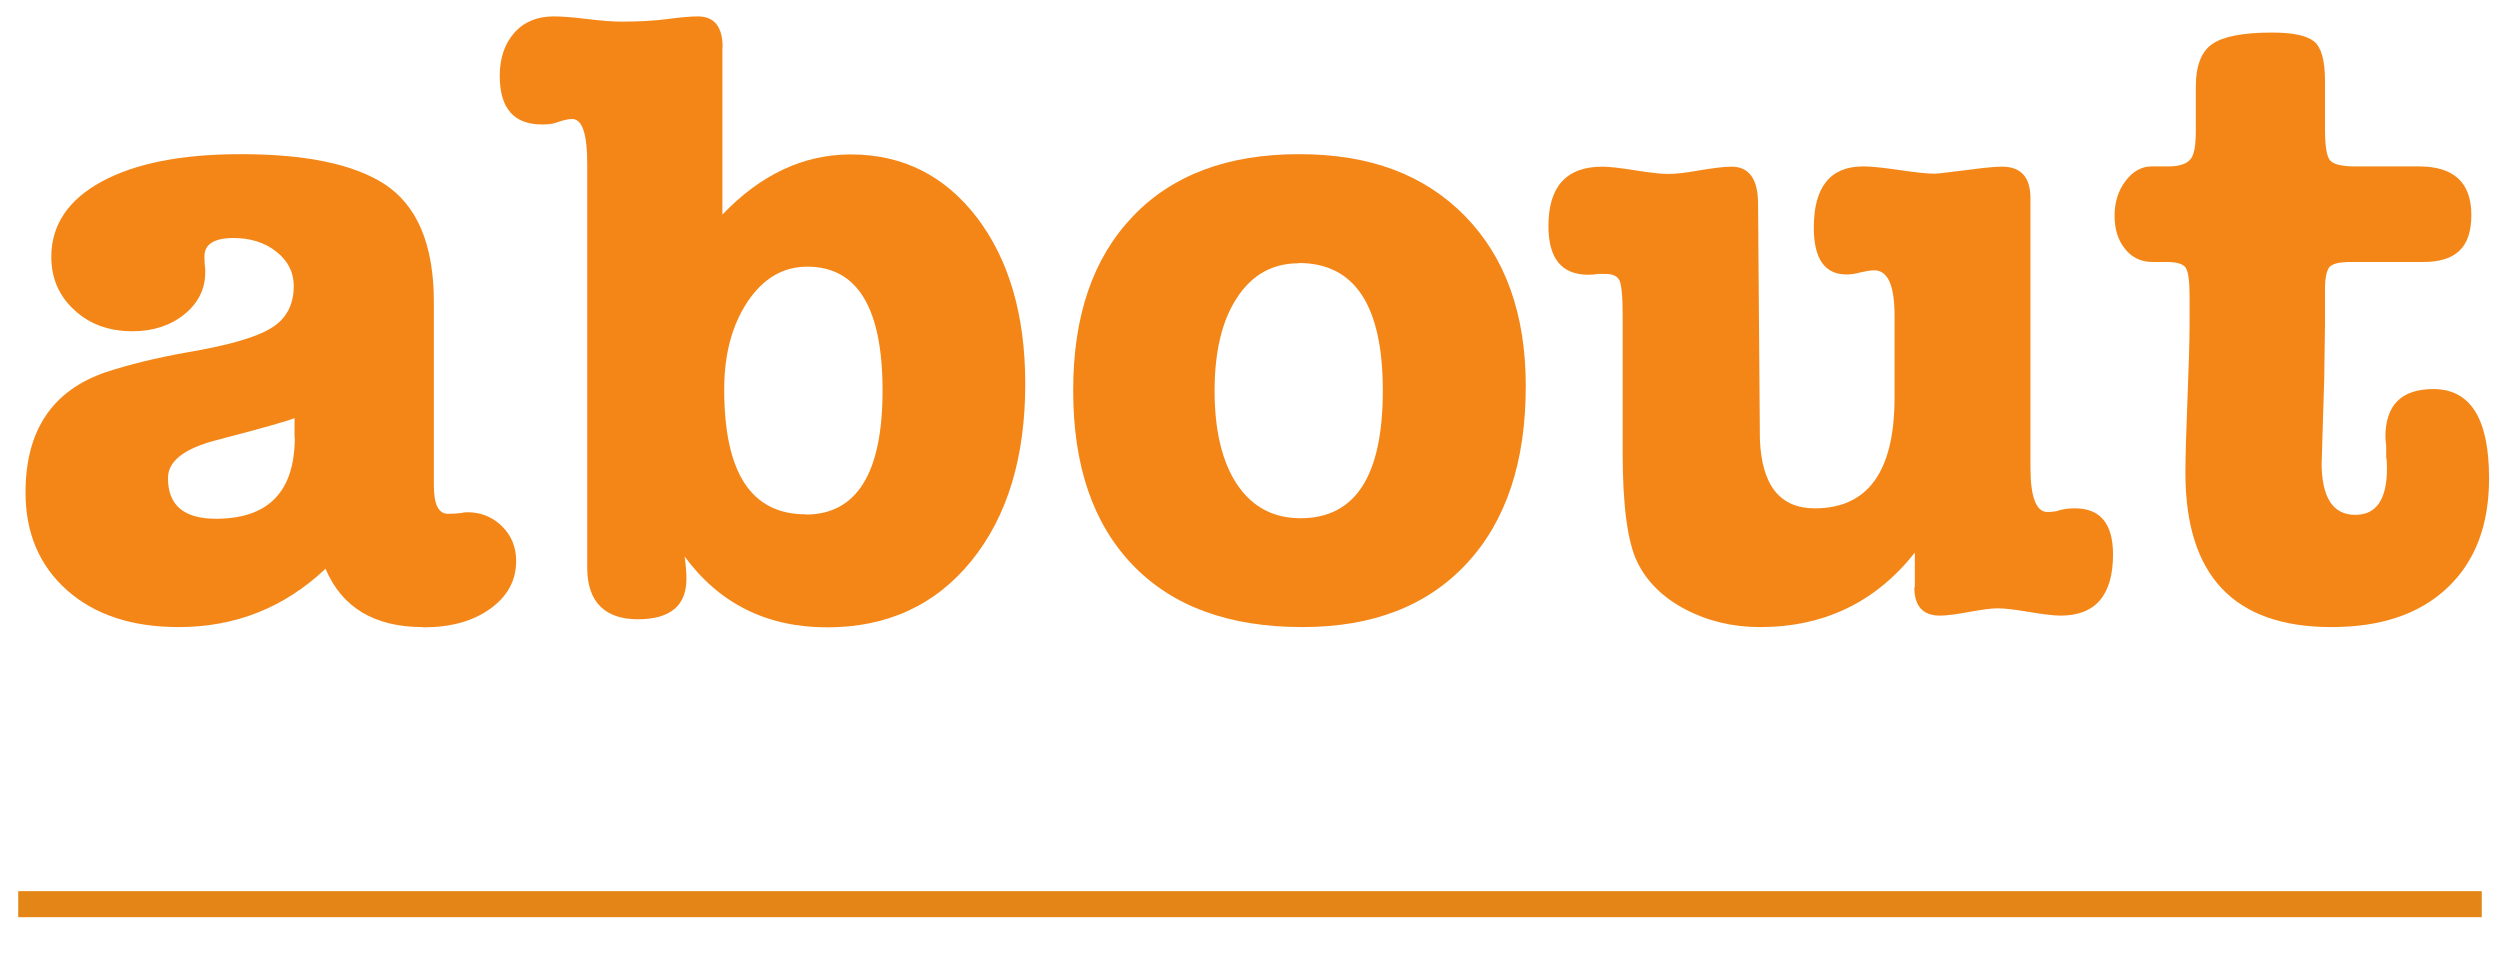 <?xml version="1.0" encoding="UTF-8"?><svg id="_レイヤー_1" xmlns="http://www.w3.org/2000/svg" viewBox="0 0 96 37"><defs><style>.cls-1{fill:#f48617;stroke-width:0px;}.cls-2{fill:none;stroke:#e48617;stroke-miterlimit:10;}</style></defs><path class="cls-1" d="M16.24,24.08c-1.86,0-3.11-.75-3.74-2.24-1.59,1.5-3.47,2.24-5.64,2.24-1.79,0-3.22-.47-4.28-1.41s-1.6-2.19-1.6-3.76c0-2.38,1.03-3.92,3.09-4.62.88-.29,1.9-.54,3.06-.75,1.61-.27,2.7-.58,3.28-.94.58-.35.87-.89.87-1.62,0-.52-.22-.96-.66-1.31-.44-.35-.99-.53-1.65-.53-.75,0-1.12.24-1.12.71,0,.16.01.32.03.48v.14c0,.63-.27,1.17-.8,1.6-.53.43-1.2.65-1.99.65-.91,0-1.65-.27-2.24-.82-.59-.54-.88-1.22-.88-2.04,0-1.22.65-2.19,1.94-2.89,1.29-.7,3.07-1.05,5.34-1.05,2.45,0,4.27.37,5.47,1.12,1.29.82,1.94,2.33,1.94,4.56v7.04c0,.73.18,1.09.54,1.09.18,0,.35-.01.51-.03.07-.02.15-.03.24-.03.52,0,.96.18,1.33.54.36.36.54.8.54,1.33,0,.75-.33,1.36-1,1.84-.67.48-1.52.71-2.57.71ZM11.31,16.8v-.75c-.16.09-1.16.37-2.99.85-1.25.32-1.87.81-1.87,1.46,0,1.04.61,1.56,1.84,1.56,2.02,0,3.03-1.04,3.03-3.13Z"/><path class="cls-1" d="M27.74,1.81v6.43c1.47-1.54,3.12-2.31,4.93-2.31,1.99,0,3.61.81,4.85,2.43,1.23,1.62,1.85,3.75,1.85,6.38,0,2.83-.69,5.1-2.07,6.8-1.38,1.7-3.23,2.55-5.54,2.55s-4.14-.91-5.47-2.72c.05.36.07.65.07.85,0,1.04-.62,1.56-1.87,1.56s-1.94-.66-1.94-1.97V6.3c0-1.16-.19-1.73-.58-1.73-.16,0-.36.05-.61.14-.14.05-.32.07-.54.07-1.09,0-1.63-.62-1.63-1.87,0-.68.19-1.23.56-1.65s.88-.63,1.51-.63c.29,0,.73.03,1.29.1.57.07,1,.1,1.29.1.68,0,1.28-.03,1.8-.1.52-.07.91-.1,1.16-.1.63,0,.95.4.95,1.19ZM30.93,19.76c1.97,0,2.96-1.59,2.96-4.76s-.96-4.76-2.89-4.76c-.93,0-1.69.45-2.29,1.34-.6.9-.9,2.02-.9,3.38,0,3.2,1.04,4.79,3.13,4.79Z"/><path class="cls-1" d="M50.01,24.08c-2.81,0-4.98-.79-6.51-2.38-1.53-1.59-2.29-3.82-2.29-6.7s.76-5.08,2.28-6.68c1.52-1.6,3.65-2.4,6.39-2.4s4.82.79,6.38,2.38c1.55,1.59,2.33,3.76,2.33,6.53,0,2.9-.75,5.17-2.26,6.8-1.51,1.63-3.61,2.45-6.31,2.45ZM49.87,10.11c-1,0-1.79.44-2.36,1.31-.58.87-.87,2.07-.87,3.59s.29,2.74.87,3.6c.58.86,1.39,1.29,2.43,1.29,2.11,0,3.16-1.63,3.16-4.9s-1.08-4.9-3.23-4.9Z"/><path class="cls-1" d="M73.53,22.55v-1.33c-1.5,1.9-3.48,2.86-5.95,2.86-1.04,0-2-.23-2.86-.68s-1.48-1.06-1.85-1.82c-.37-.76-.56-2.16-.56-4.2v-5.27c0-.79-.05-1.26-.15-1.39-.1-.14-.27-.2-.49-.2h-.34c-.07.02-.18.03-.34.03-1.02,0-1.53-.62-1.53-1.87,0-1.52.69-2.28,2.07-2.28.27,0,.69.05,1.26.14.57.09.99.14,1.26.14s.68-.04,1.22-.14c.54-.09.95-.14,1.22-.14.68,0,1.02.48,1.02,1.43l.07,9.04c.07,1.77.77,2.65,2.11,2.65,2.04,0,3.06-1.42,3.06-4.25v-3.16c0-1.16-.26-1.73-.78-1.73-.14,0-.31.03-.53.08-.21.06-.39.08-.53.08-.84,0-1.26-.6-1.26-1.8,0-1.56.63-2.35,1.9-2.35.32,0,.78.05,1.39.14.61.09,1.06.14,1.36.14.09,0,.58-.06,1.46-.17.52-.07.9-.1,1.12-.1.73,0,1.09.41,1.09,1.22v10.34c0,1.13.22,1.7.65,1.7.18,0,.34-.02.48-.07.14-.04.33-.07.58-.07.97,0,1.46.59,1.46,1.77,0,1.56-.67,2.35-2.01,2.35-.27,0-.67-.05-1.21-.14s-.93-.14-1.21-.14c-.25,0-.62.05-1.1.14-.49.09-.86.14-1.11.14-.66,0-.99-.36-.99-1.09Z"/><path class="cls-1" d="M89.28,11.06v1.39l-.03,2.11-.07,2.28c-.02.75-.03,1.05-.03.92,0,1.34.43,2.01,1.29,2.01.82,0,1.22-.6,1.22-1.8,0-.18-.01-.32-.03-.41v-.44c-.02-.16-.03-.27-.03-.34,0-1.22.61-1.84,1.84-1.84,1.43,0,2.14,1.14,2.14,3.43,0,1.79-.53,3.19-1.6,4.2-1.07,1.01-2.55,1.51-4.45,1.51-3.74,0-5.61-1.97-5.61-5.92,0-.63.03-1.59.08-2.86s.08-2.22.08-2.86v-1.09c0-.57-.05-.92-.15-1.07-.1-.15-.35-.22-.73-.22h-.54c-.43,0-.78-.16-1.05-.49-.27-.33-.41-.75-.41-1.28s.14-.97.42-1.34.62-.56,1-.56h.65c.54,0,.86-.16.95-.48.07-.18.1-.49.1-.92v-1.67c0-.79.21-1.34.63-1.63.42-.29,1.18-.44,2.29-.44.79,0,1.33.11,1.62.34.28.23.42.73.42,1.5v1.84c0,.66.06,1.07.19,1.22.12.16.45.24.97.24h2.45c1.34,0,2.01.62,2.01,1.87s-.61,1.8-1.84,1.8h-2.79c-.48,0-.76.08-.85.24-.09.16-.14.41-.14.75Z"/><line class="cls-2" x1=".7" y1="34.72" x2="95.3" y2="34.72"/></svg>